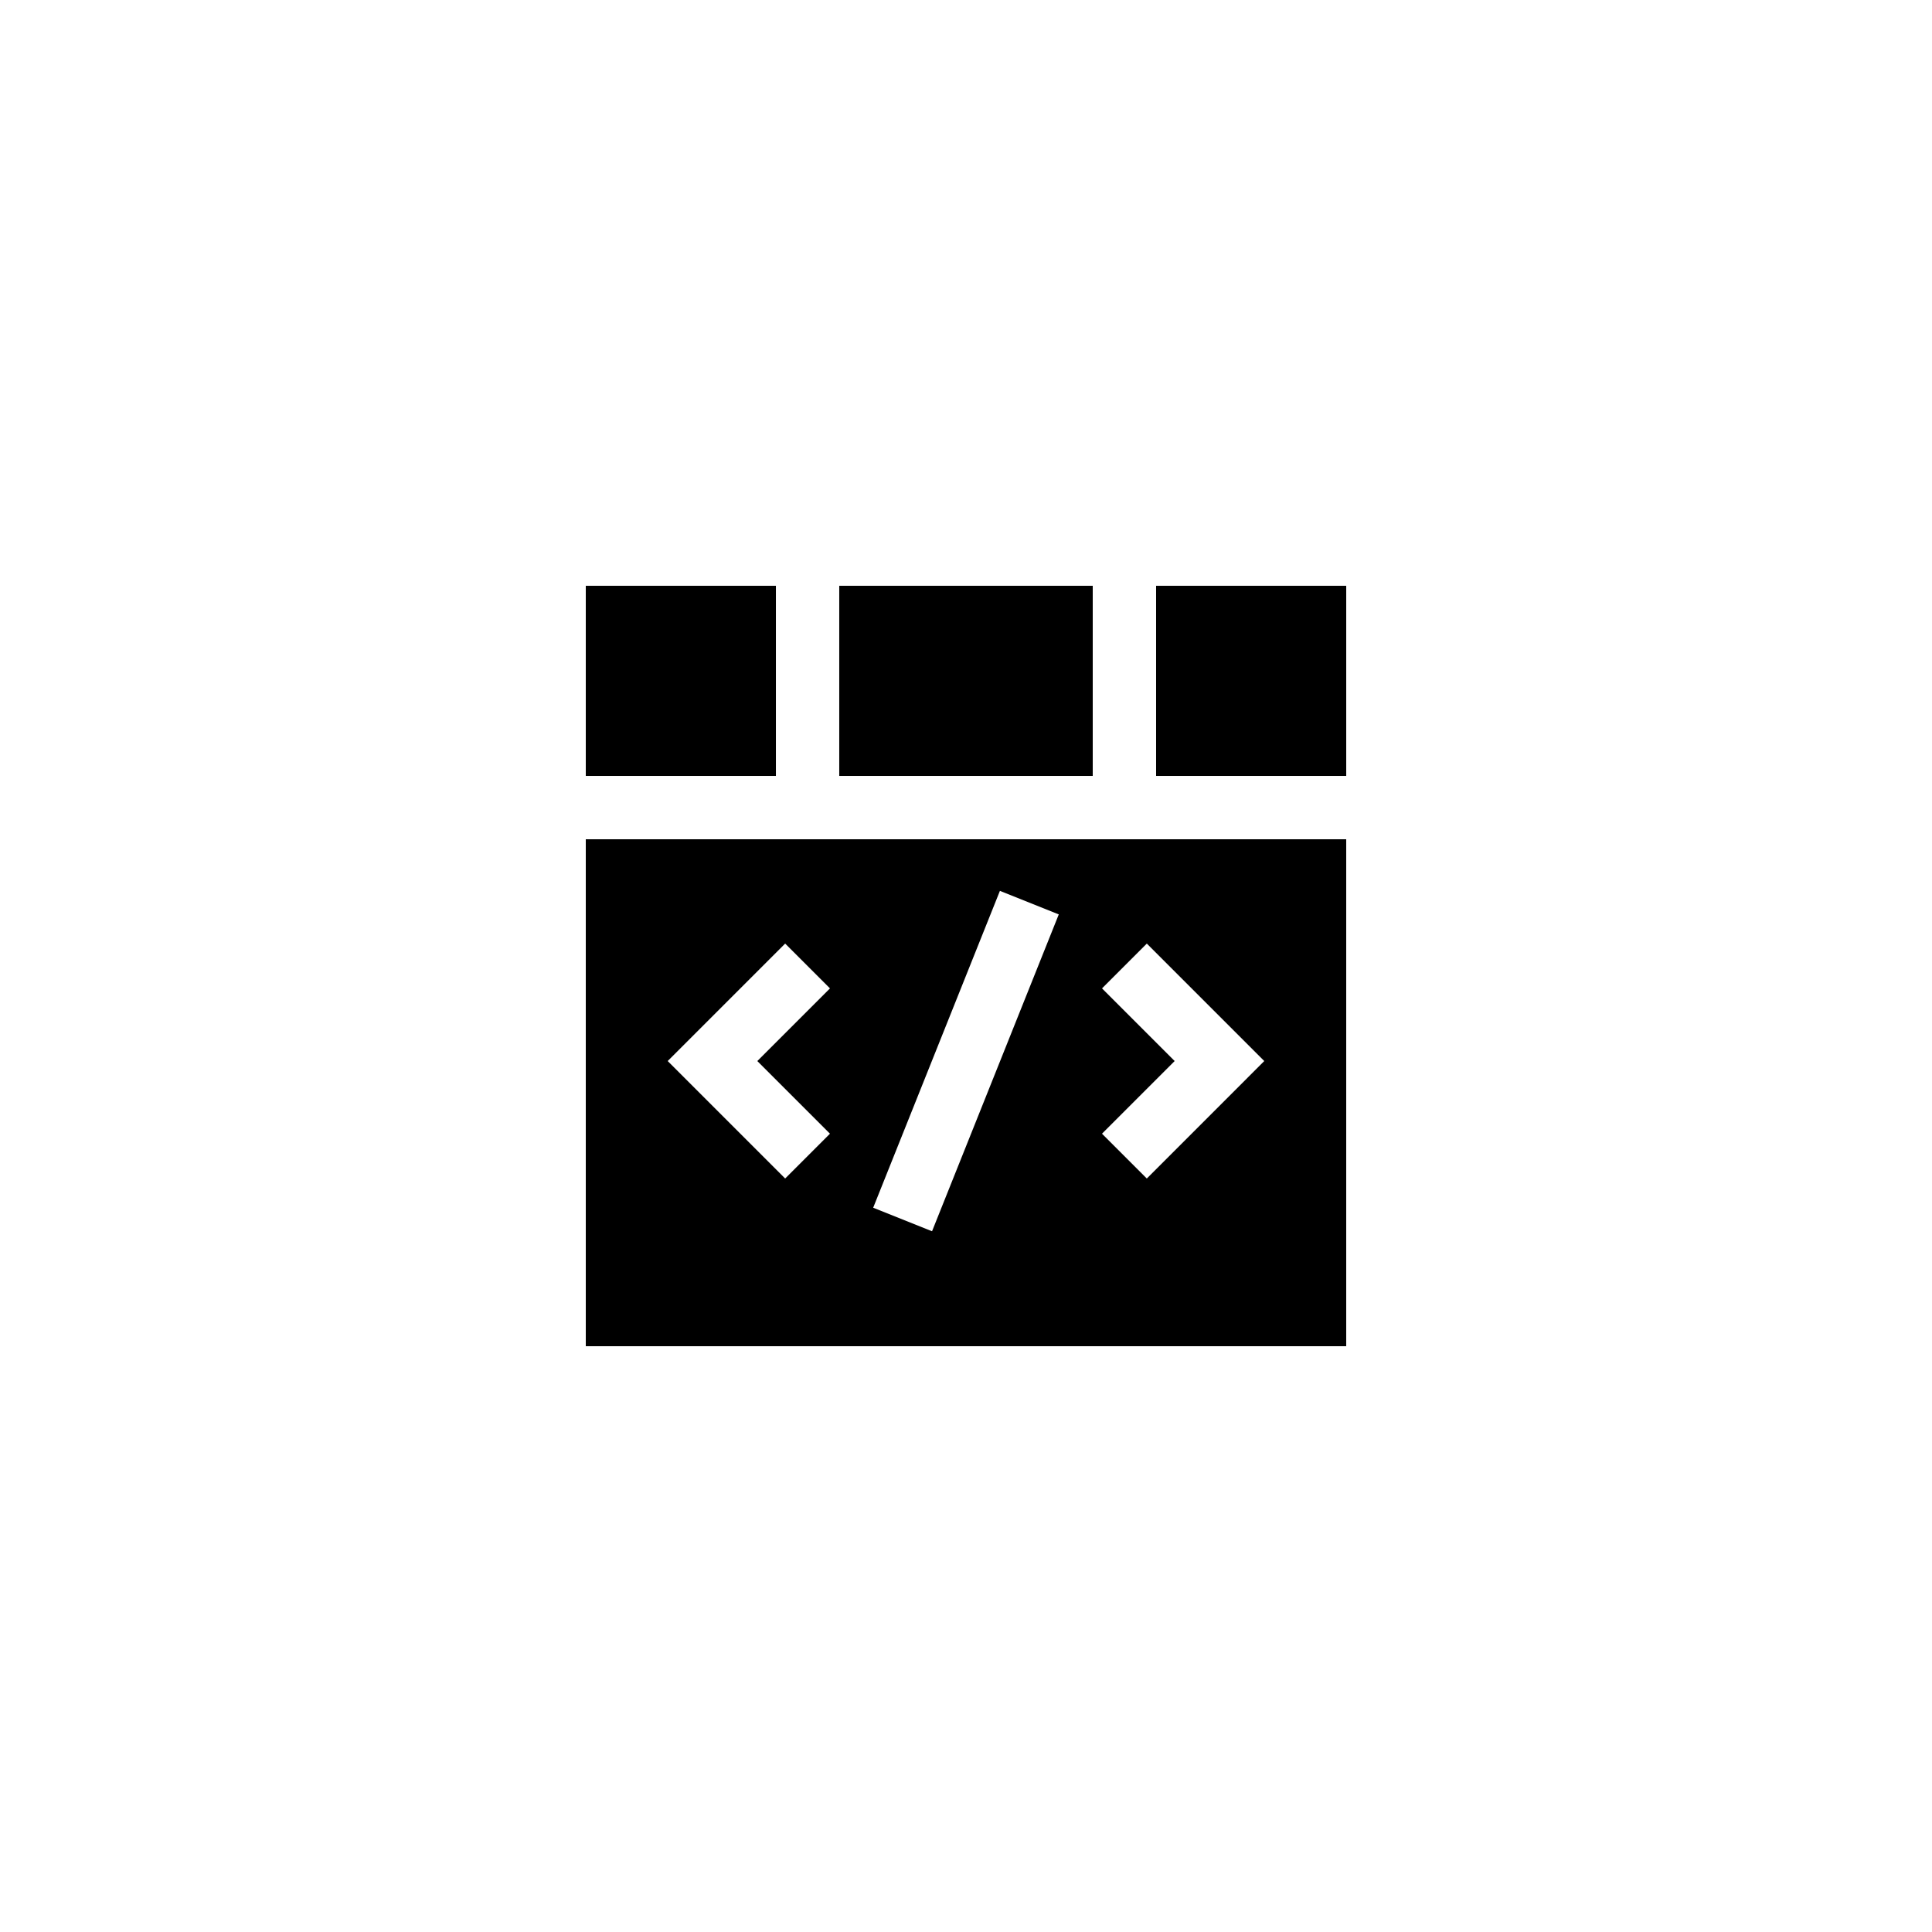 <?xml version="1.0" encoding="UTF-8"?>
<!-- Uploaded to: SVG Repo, www.svgrepo.com, Generator: SVG Repo Mixer Tools -->
<svg fill="#000000" width="800px" height="800px" version="1.1" viewBox="144 144 512 512" xmlns="http://www.w3.org/2000/svg">
 <g>
  <path d="m366.41 299.24h67.176v50.383h-67.176z"/>
  <path d="m299.24 299.24h50.383v50.383h-50.383z"/>
  <path d="m500.76 366.41h-201.52v134.35h201.52zm-136.81 78.031-11.875 11.875-31.129-31.129 31.129-31.129 11.875 11.875-19.254 19.254zm27.051 25.852-15.598-6.238 33.586-83.969 15.598 6.238zm56.914-13.977-11.875-11.875 19.258-19.254-19.254-19.254 11.875-11.875 31.125 31.129z"/>
  <path d="m450.38 299.24h50.383v50.383h-50.383z"/>
 </g>
</svg>